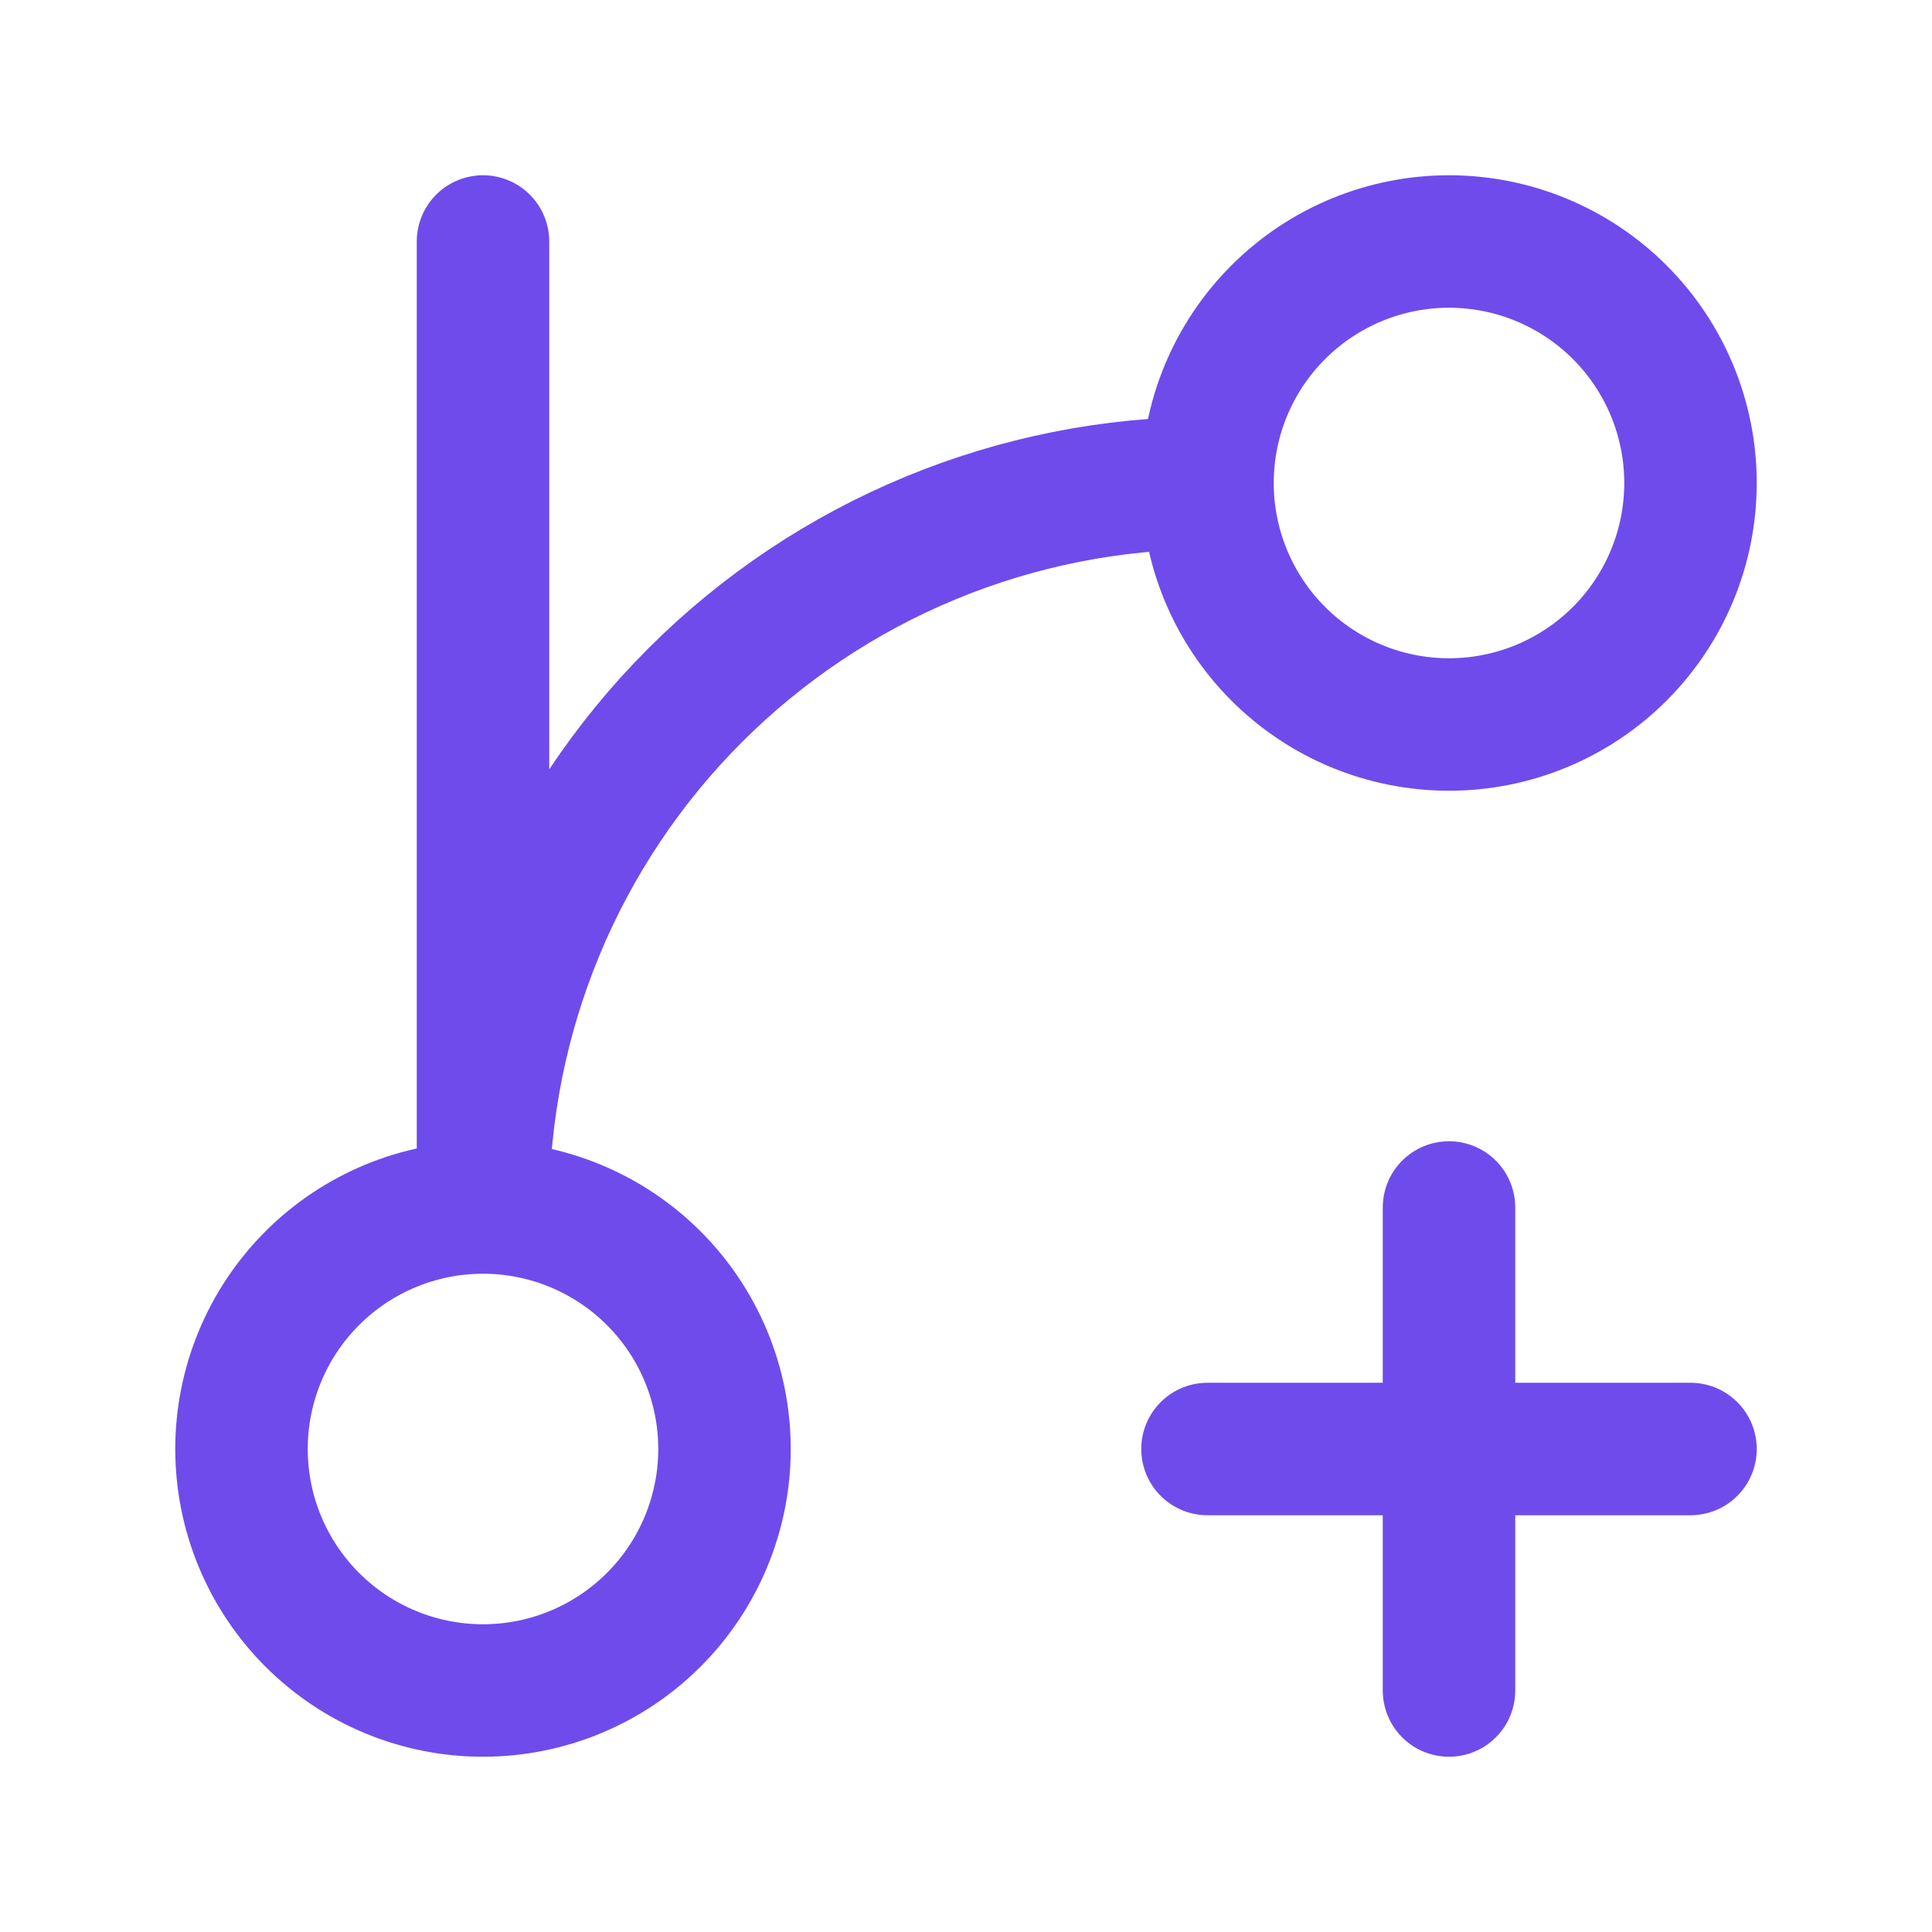 <svg width="70" height="70" viewBox="0 0 70 70" fill="none" xmlns="http://www.w3.org/2000/svg">
<path d="M17.5 8.75V43.75M17.5 43.75C19.821 43.75 22.046 44.672 23.687 46.313C25.328 47.954 26.25 50.179 26.25 52.5C26.25 54.821 25.328 57.046 23.687 58.687C22.046 60.328 19.821 61.25 17.5 61.25C15.179 61.25 12.954 60.328 11.313 58.687C9.672 57.046 8.75 54.821 8.75 52.5C8.75 50.179 9.672 47.954 11.313 46.313C12.954 44.672 15.179 43.75 17.5 43.75ZM17.5 43.75C17.5 36.788 20.266 30.111 25.189 25.188C30.111 20.266 36.788 17.5 43.75 17.5M43.75 17.5C43.75 15.179 44.672 12.954 46.313 11.313C47.954 9.672 50.179 8.75 52.5 8.75C54.821 8.75 57.046 9.672 58.687 11.313C60.328 12.954 61.25 15.179 61.25 17.5C61.25 19.821 60.328 22.046 58.687 23.687C57.046 25.328 54.821 26.25 52.5 26.25C50.179 26.25 47.954 25.328 46.313 23.687C44.672 22.046 43.75 19.821 43.75 17.5ZM52.5 43.75V61.25M61.25 52.5H43.75" stroke="#6F4BEC" stroke-width="4.8" stroke-linecap="round" stroke-linejoin="round"/>
</svg>
